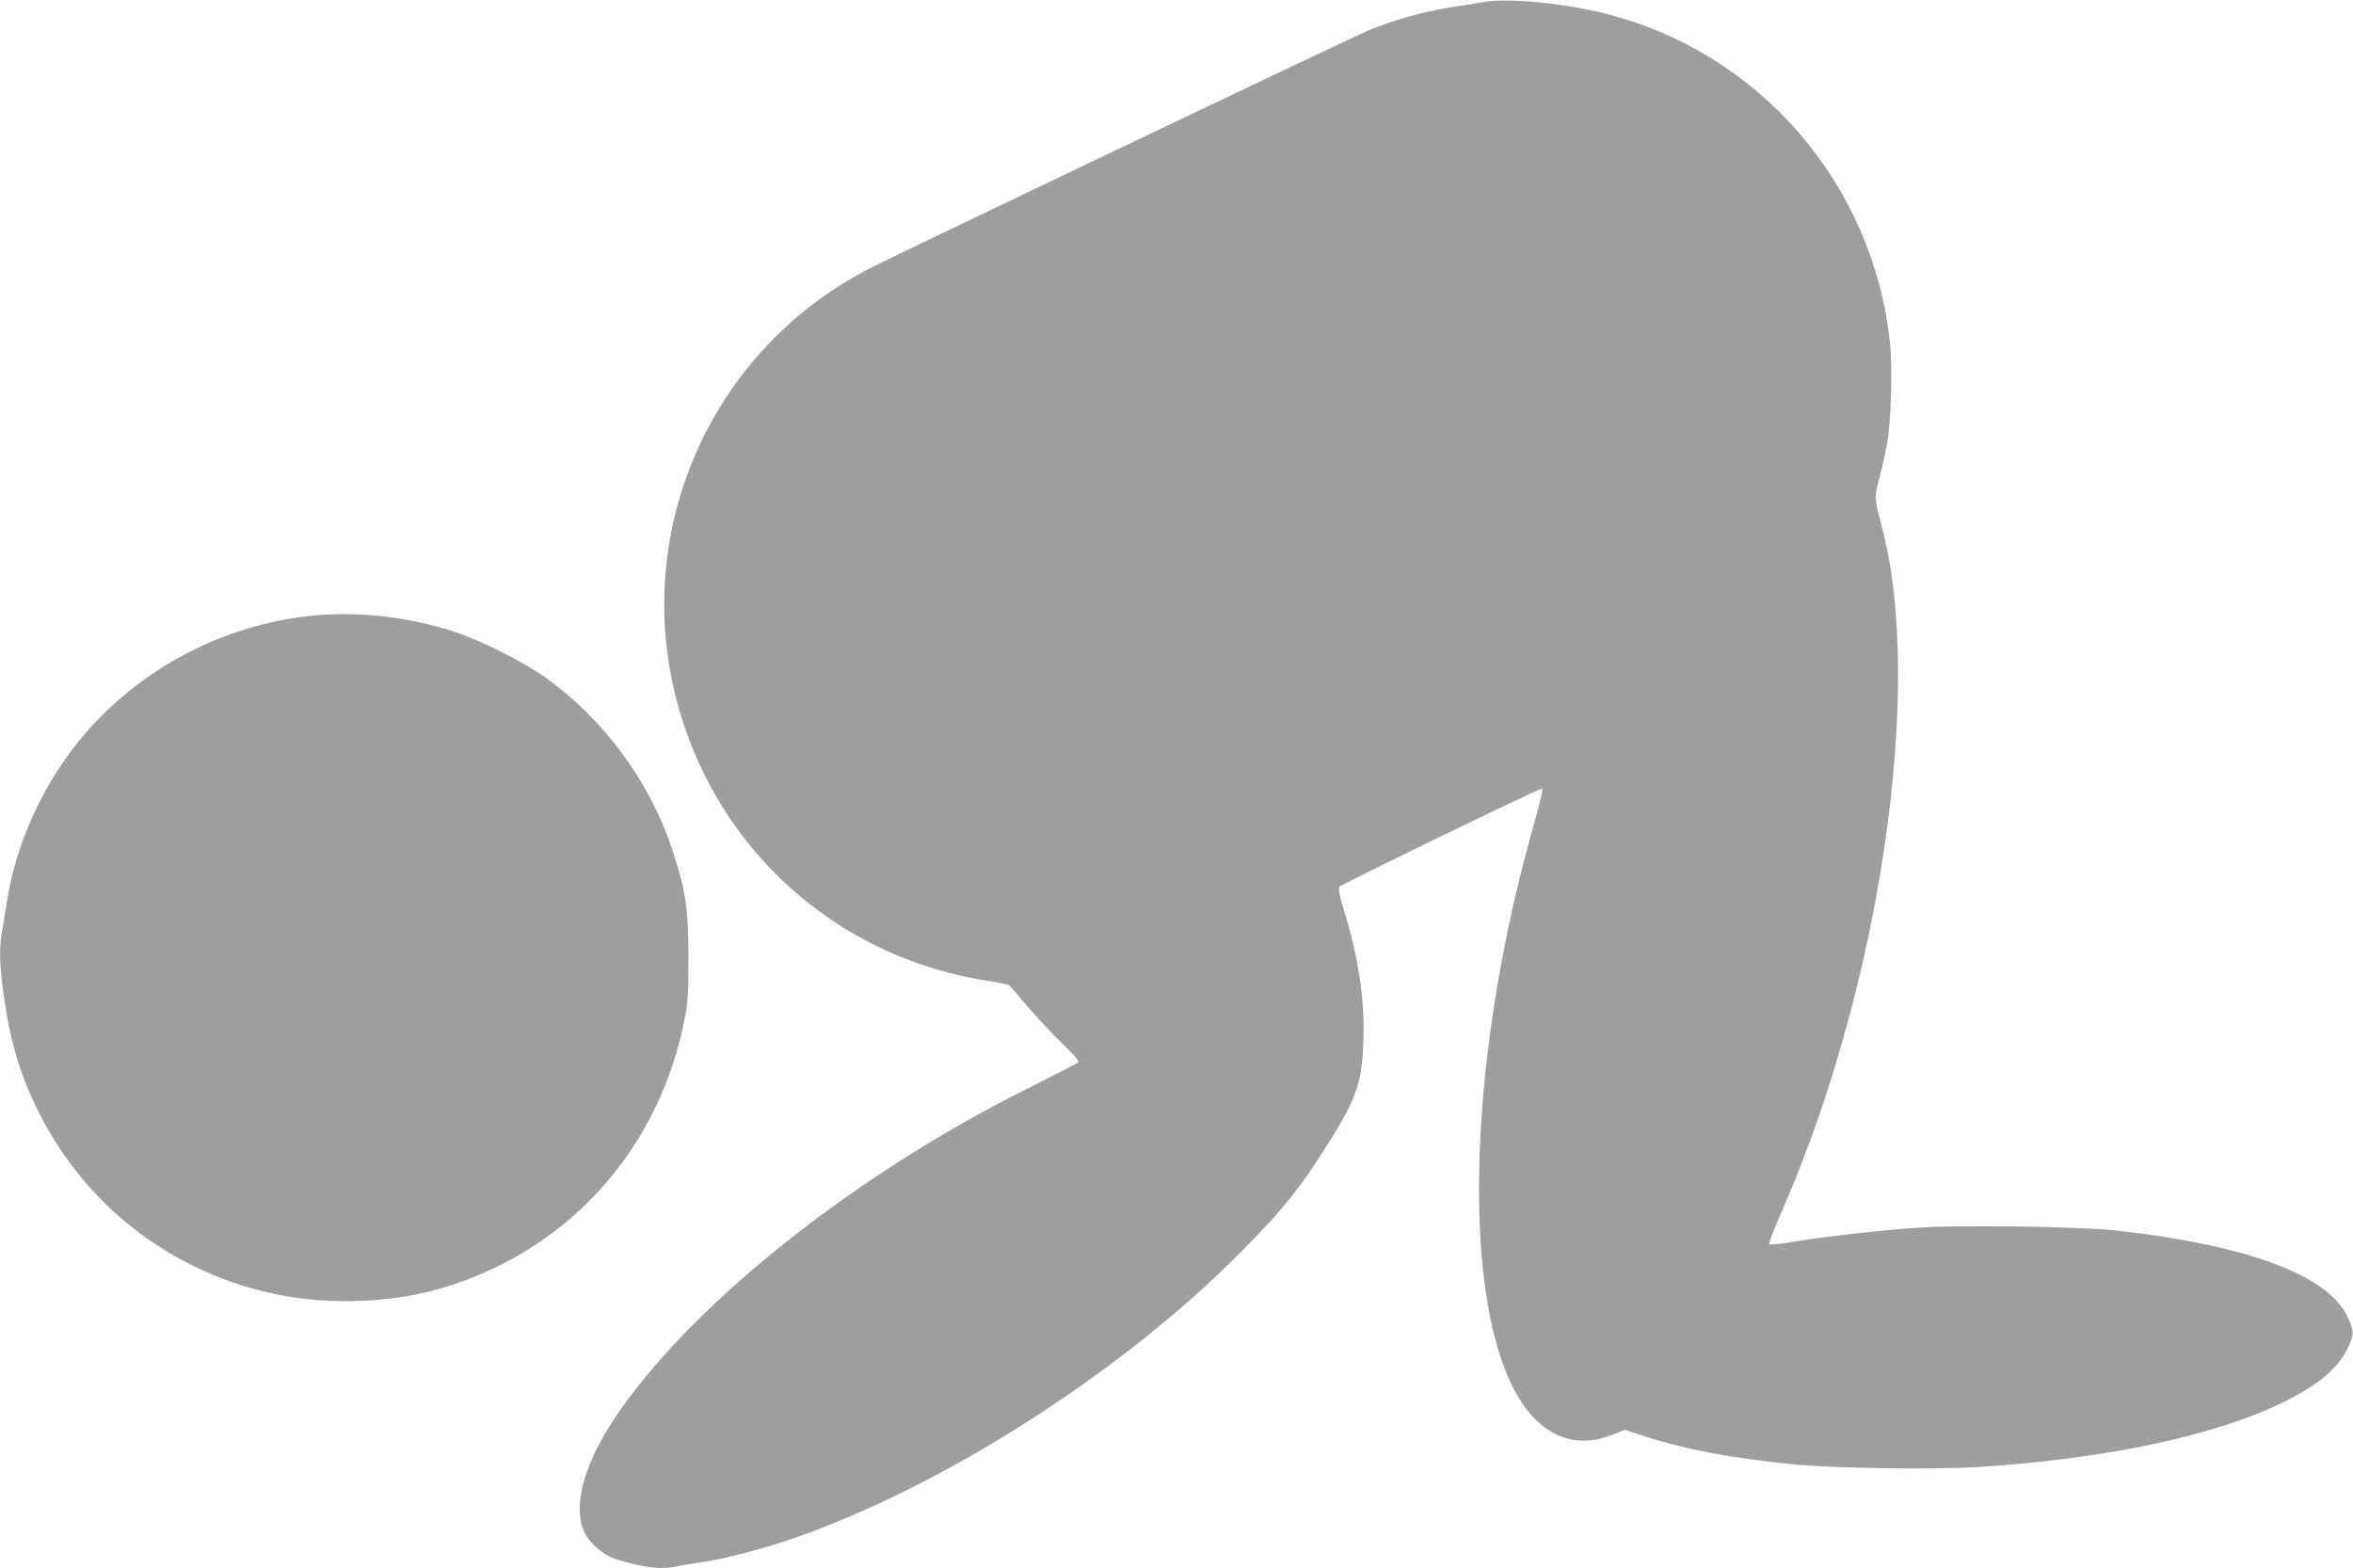 <?xml version="1.0" standalone="no"?>
<!DOCTYPE svg PUBLIC "-//W3C//DTD SVG 20010904//EN"
 "http://www.w3.org/TR/2001/REC-SVG-20010904/DTD/svg10.dtd">
<svg version="1.0" xmlns="http://www.w3.org/2000/svg"
 width="1280pt" height="853pt" viewBox="0 0 1280 853"
 preserveAspectRatio="xMidYMid meet">
<g transform="translate(0,853) scale(0.1,-0.1)"
fill="#9e9e9e" stroke="none">
<path d="M8070 8519 c-30 -6 -113 -19 -185 -30 -139 -22 -311 -70 -440 -124
-89 -37 -2538 -1205 -2708 -1292 -909 -464 -1340 -1517 -1017 -2485 247 -742
875 -1272 1649 -1393 58 -9 110 -19 116 -23 7 -4 35 -34 62 -67 75 -91 179
-202 257 -277 47 -45 67 -71 61 -77 -6 -6 -132 -71 -280 -145 -915 -457 -1772
-1131 -2200 -1731 -199 -279 -273 -520 -209 -674 20 -49 79 -108 137 -137 57
-29 209 -64 279 -64 27 0 68 4 91 9 23 5 80 15 127 21 119 16 360 79 525 138
803 283 1748 886 2386 1522 219 218 320 338 438 517 221 338 249 412 258 668
7 221 -28 453 -109 713 -22 71 -29 108 -22 118 7 12 1084 534 1101 534 9 0 -2
-49 -60 -256 -385 -1392 -374 -2782 27 -3177 122 -120 267 -146 433 -76 l52
21 93 -31 c222 -73 470 -121 813 -156 209 -22 765 -31 1006 -16 695 43 1290
168 1664 350 204 100 312 193 365 315 26 62 25 74 -8 149 -104 229 -544 394
-1262 473 -195 22 -863 31 -1083 15 -219 -16 -501 -48 -664 -75 -73 -13 -136
-19 -139 -14 -3 5 30 91 74 191 532 1218 768 2836 541 3704 -44 167 -44 162
-16 270 14 54 33 139 42 188 22 121 31 414 16 551 -91 863 -710 1579 -1545
1789 -233 59 -532 87 -666 64z"/>
<path d="M1680 5179 c-527 -59 -1013 -342 -1316 -766 -171 -239 -286 -519
-328 -798 -10 -60 -21 -134 -27 -164 -14 -84 -11 -181 12 -340 36 -256 92
-439 195 -642 149 -293 371 -540 641 -715 328 -213 703 -316 1097 -301 244 9
447 54 668 149 570 245 971 744 1099 1368 21 102 24 142 24 350 0 269 -15 366
-87 585 -122 372 -371 710 -689 938 -119 85 -351 202 -494 249 -252 84 -543
115 -795 87z"/>
</g>
</svg>
